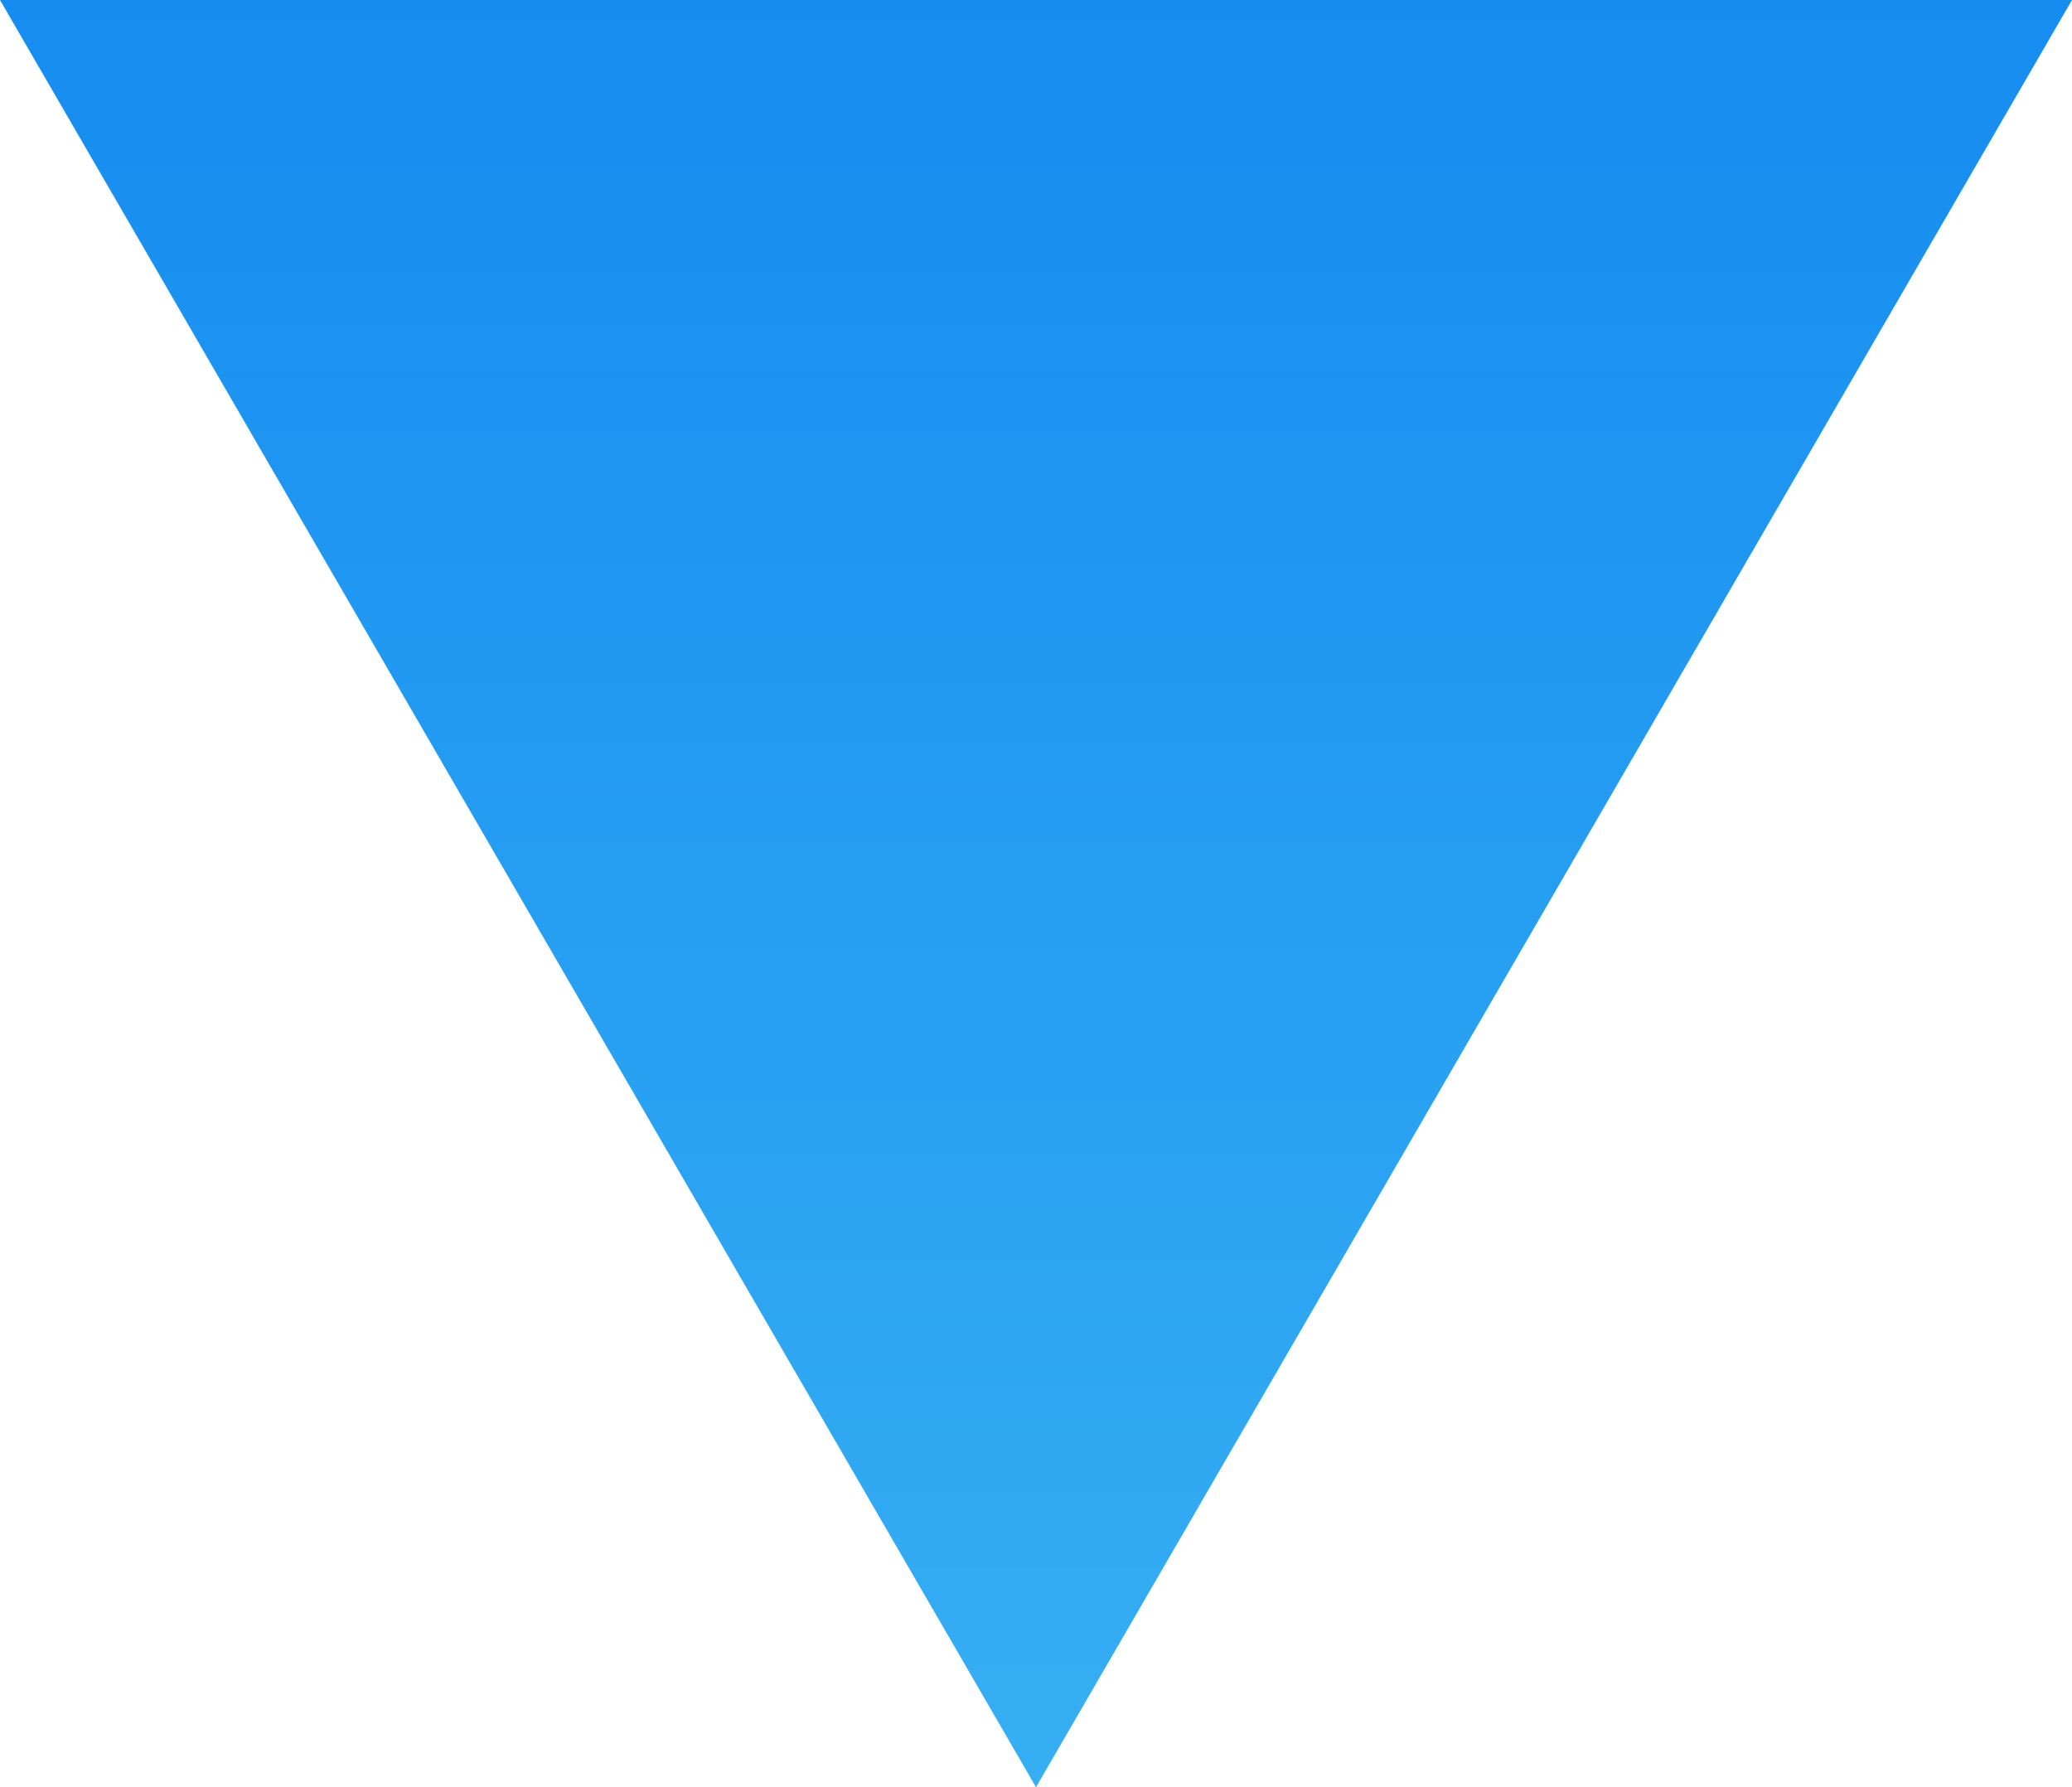 <svg xmlns="http://www.w3.org/2000/svg" xmlns:xlink="http://www.w3.org/1999/xlink" width="20" height="17.25" viewBox="0 0 20 17.25">
  <defs>
    <linearGradient id="linear-gradient" x1="0.5" x2="0.5" y2="1" gradientUnits="objectBoundingBox">
      <stop offset="0" stop-color="#36aff3"/>
      <stop offset="1" stop-color="#158cf0"/>
    </linearGradient>
  </defs>
  <path id="多角形_35" data-name="多角形 35" d="M10,0,20,17.25H0Z" transform="translate(20 17.25) rotate(180)" fill="url(#linear-gradient)"/>
</svg>

